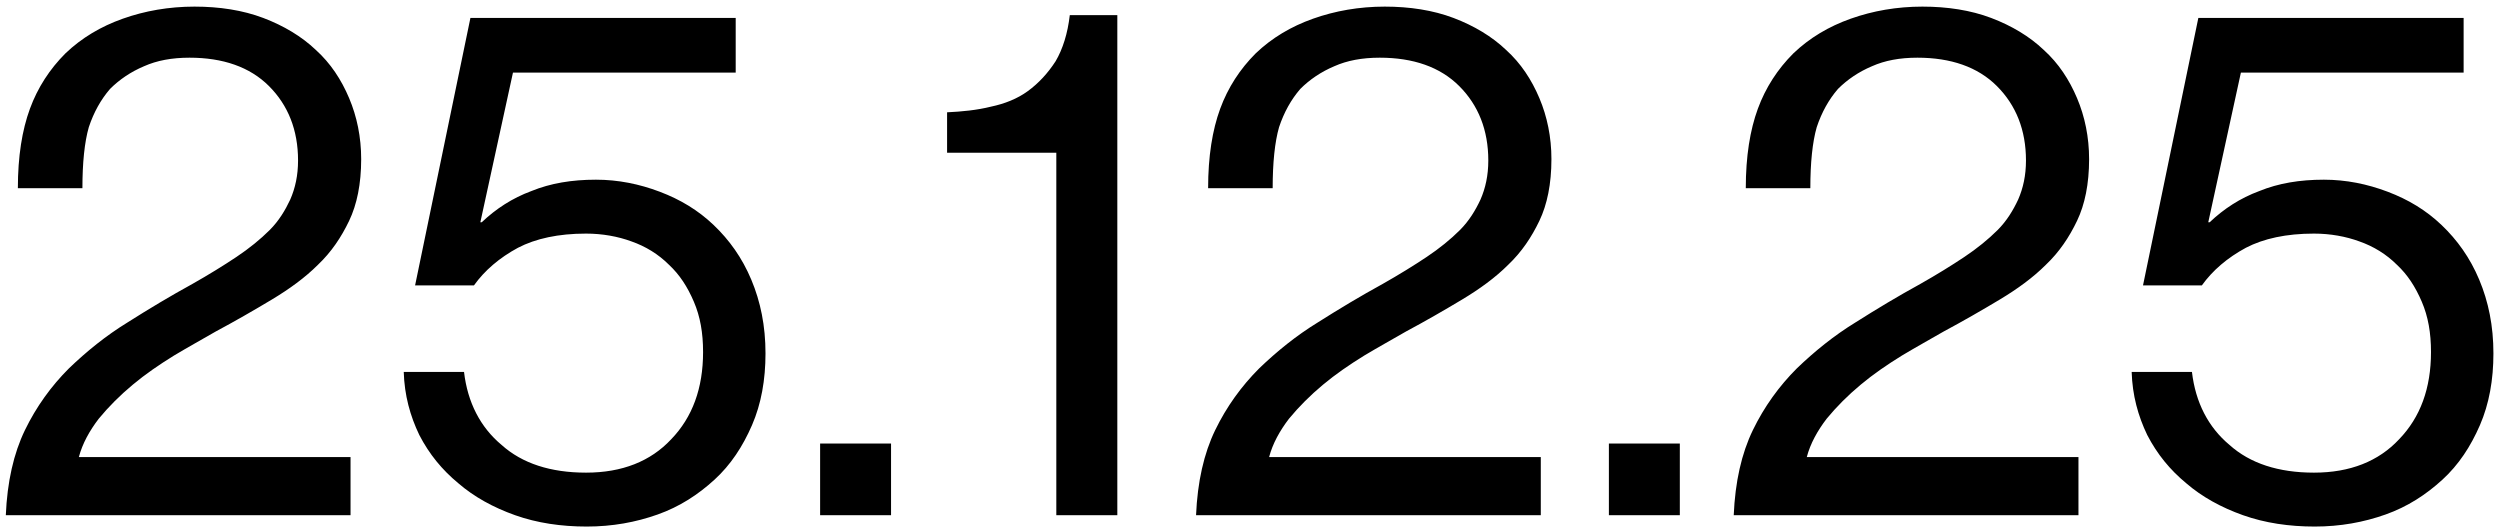 <?xml version="1.0" encoding="UTF-8"?> <svg xmlns="http://www.w3.org/2000/svg" width="296" height="63" viewBox="0 0 296 63" fill="none"><path d="M0.688 61C0.855 57.053 1.611 53.693 2.955 50.922C4.299 48.15 6.062 45.715 8.162 43.615C10.262 41.6 12.529 39.752 15.133 38.156C17.652 36.56 20.172 35.049 22.775 33.621C24.707 32.529 26.471 31.438 27.982 30.43C29.494 29.422 30.838 28.33 31.93 27.238C33.022 26.146 33.777 24.887 34.365 23.627C34.953 22.283 35.289 20.771 35.289 19.008C35.289 15.396 34.113 12.457 31.846 10.19C29.578 7.922 26.387 6.83 22.439 6.83C20.34 6.83 18.576 7.166 17.064 7.838C15.469 8.51 14.125 9.434 13.033 10.525C11.941 11.785 11.102 13.297 10.514 15.06C10.01 16.824 9.758 19.26 9.758 22.283H2.115C2.115 18.504 2.619 15.396 3.543 12.877C4.467 10.357 5.895 8.174 7.742 6.326C9.674 4.479 11.941 3.135 14.545 2.211C17.148 1.287 20.004 0.783 23.027 0.783C25.967 0.783 28.738 1.203 31.174 2.127C33.609 3.051 35.709 4.311 37.389 5.906C39.152 7.502 40.412 9.434 41.336 11.617C42.26 13.801 42.764 16.236 42.764 18.84C42.764 21.779 42.26 24.215 41.336 26.146C40.412 28.078 39.236 29.842 37.641 31.354C36.129 32.865 34.281 34.209 32.182 35.469C30.082 36.728 27.898 37.988 25.547 39.248C23.951 40.172 22.271 41.096 20.592 42.103C18.828 43.195 17.232 44.287 15.721 45.547C14.209 46.807 12.865 48.15 11.69 49.578C10.598 51.006 9.758 52.518 9.338 54.113H41.504V61H0.688ZM69.471 62.344C66.447 62.344 63.592 61.924 60.988 61C58.385 60.076 56.117 58.816 54.27 57.221C52.338 55.625 50.826 53.777 49.65 51.51C48.559 49.242 47.887 46.807 47.803 44.035H54.941C55.361 47.647 56.873 50.586 59.393 52.685C61.828 54.869 65.188 55.961 69.387 55.961C73.67 55.961 77.029 54.617 79.465 52.014C81.984 49.41 83.244 45.967 83.244 41.684C83.244 39.416 82.908 37.484 82.152 35.721C81.397 33.957 80.473 32.529 79.213 31.354C77.953 30.094 76.441 29.17 74.762 28.582C73.166 27.994 71.318 27.658 69.387 27.658C66.111 27.658 63.424 28.246 61.324 29.338C59.141 30.514 57.377 32.025 56.117 33.789H49.147L55.697 2.127H87.107V8.594H60.736L56.873 26.314H57.041C58.721 24.719 60.652 23.459 62.92 22.619C65.188 21.695 67.707 21.275 70.562 21.275C73.166 21.275 75.686 21.779 78.121 22.703C80.557 23.627 82.656 24.887 84.504 26.65C86.352 28.414 87.863 30.514 88.955 33.117C90.047 35.721 90.635 38.576 90.635 41.852C90.635 44.959 90.131 47.815 89.039 50.334C87.947 52.853 86.519 55.037 84.588 56.801C82.656 58.565 80.473 59.992 77.869 60.916C75.266 61.84 72.494 62.344 69.471 62.344ZM105.5 61H97.102V52.518H105.5V61ZM125.068 18.084H112.135V13.297C113.898 13.213 115.662 13.045 117.342 12.625C118.938 12.289 120.449 11.701 121.709 10.777C122.969 9.854 124.061 8.678 124.984 7.25C125.824 5.822 126.412 3.975 126.664 1.791H132.291V61H125.068V18.084ZM141.613 61C141.781 57.053 142.537 53.693 143.881 50.922C145.225 48.15 146.988 45.715 149.088 43.615C151.188 41.6 153.455 39.752 156.059 38.156C158.578 36.56 161.098 35.049 163.701 33.621C165.633 32.529 167.396 31.438 168.908 30.43C170.42 29.422 171.764 28.33 172.855 27.238C173.947 26.146 174.703 24.887 175.291 23.627C175.879 22.283 176.215 20.771 176.215 19.008C176.215 15.396 175.039 12.457 172.771 10.19C170.504 7.922 167.312 6.83 163.365 6.83C161.266 6.83 159.502 7.166 157.99 7.838C156.395 8.51 155.051 9.434 153.959 10.525C152.867 11.785 152.027 13.297 151.439 15.06C150.936 16.824 150.684 19.26 150.684 22.283H143.041C143.041 18.504 143.545 15.396 144.469 12.877C145.393 10.357 146.82 8.174 148.668 6.326C150.6 4.479 152.867 3.135 155.471 2.211C158.074 1.287 160.93 0.783 163.953 0.783C166.893 0.783 169.664 1.203 172.1 2.127C174.535 3.051 176.635 4.311 178.314 5.906C180.078 7.502 181.338 9.434 182.262 11.617C183.186 13.801 183.689 16.236 183.689 18.84C183.689 21.779 183.186 24.215 182.262 26.146C181.338 28.078 180.162 29.842 178.566 31.354C177.055 32.865 175.207 34.209 173.107 35.469C171.008 36.728 168.824 37.988 166.473 39.248C164.877 40.172 163.197 41.096 161.518 42.103C159.754 43.195 158.158 44.287 156.646 45.547C155.135 46.807 153.791 48.15 152.615 49.578C151.523 51.006 150.684 52.518 150.264 54.113H182.43V61H141.613ZM198.891 61H190.492V52.518H198.891V61ZM205.273 61C205.441 57.053 206.197 53.693 207.541 50.922C208.885 48.15 210.648 45.715 212.748 43.615C214.848 41.6 217.115 39.752 219.719 38.156C222.238 36.56 224.758 35.049 227.361 33.621C229.293 32.529 231.057 31.438 232.568 30.43C234.08 29.422 235.424 28.33 236.516 27.238C237.607 26.146 238.363 24.887 238.951 23.627C239.539 22.283 239.875 20.771 239.875 19.008C239.875 15.396 238.699 12.457 236.432 10.19C234.164 7.922 230.973 6.83 227.025 6.83C224.926 6.83 223.162 7.166 221.65 7.838C220.055 8.51 218.711 9.434 217.619 10.525C216.527 11.785 215.688 13.297 215.1 15.06C214.596 16.824 214.344 19.26 214.344 22.283H206.701C206.701 18.504 207.205 15.396 208.129 12.877C209.053 10.357 210.48 8.174 212.328 6.326C214.26 4.479 216.527 3.135 219.131 2.211C221.734 1.287 224.59 0.783 227.613 0.783C230.553 0.783 233.324 1.203 235.76 2.127C238.195 3.051 240.295 4.311 241.975 5.906C243.738 7.502 244.998 9.434 245.922 11.617C246.846 13.801 247.35 16.236 247.35 18.84C247.35 21.779 246.846 24.215 245.922 26.146C244.998 28.078 243.822 29.842 242.227 31.354C240.715 32.865 238.867 34.209 236.768 35.469C234.668 36.728 232.484 37.988 230.133 39.248C228.537 40.172 226.857 41.096 225.178 42.103C223.414 43.195 221.818 44.287 220.307 45.547C218.795 46.807 217.451 48.15 216.275 49.578C215.184 51.006 214.344 52.518 213.924 54.113H246.09V61H205.273ZM274.057 62.344C271.033 62.344 268.178 61.924 265.574 61C262.971 60.076 260.703 58.816 258.855 57.221C256.924 55.625 255.412 53.777 254.236 51.51C253.145 49.242 252.473 46.807 252.389 44.035H259.527C259.947 47.647 261.459 50.586 263.979 52.685C266.414 54.869 269.773 55.961 273.973 55.961C278.256 55.961 281.615 54.617 284.051 52.014C286.57 49.41 287.83 45.967 287.83 41.684C287.83 39.416 287.494 37.484 286.738 35.721C285.982 33.957 285.059 32.529 283.799 31.354C282.539 30.094 281.027 29.17 279.348 28.582C277.752 27.994 275.904 27.658 273.973 27.658C270.697 27.658 268.01 28.246 265.91 29.338C263.727 30.514 261.963 32.025 260.703 33.789H253.732L260.283 2.127H291.693V8.594H265.322L261.459 26.314H261.627C263.307 24.719 265.238 23.459 267.506 22.619C269.773 21.695 272.293 21.275 275.148 21.275C277.752 21.275 280.271 21.779 282.707 22.703C285.143 23.627 287.242 24.887 289.09 26.65C290.938 28.414 292.449 30.514 293.541 33.117C294.633 35.721 295.221 38.576 295.221 41.852C295.221 44.959 294.717 47.815 293.625 50.334C292.533 52.853 291.105 55.037 289.174 56.801C287.242 58.565 285.059 59.992 282.455 60.916C279.852 61.84 277.08 62.344 274.057 62.344Z" fill="black"></path></svg> 